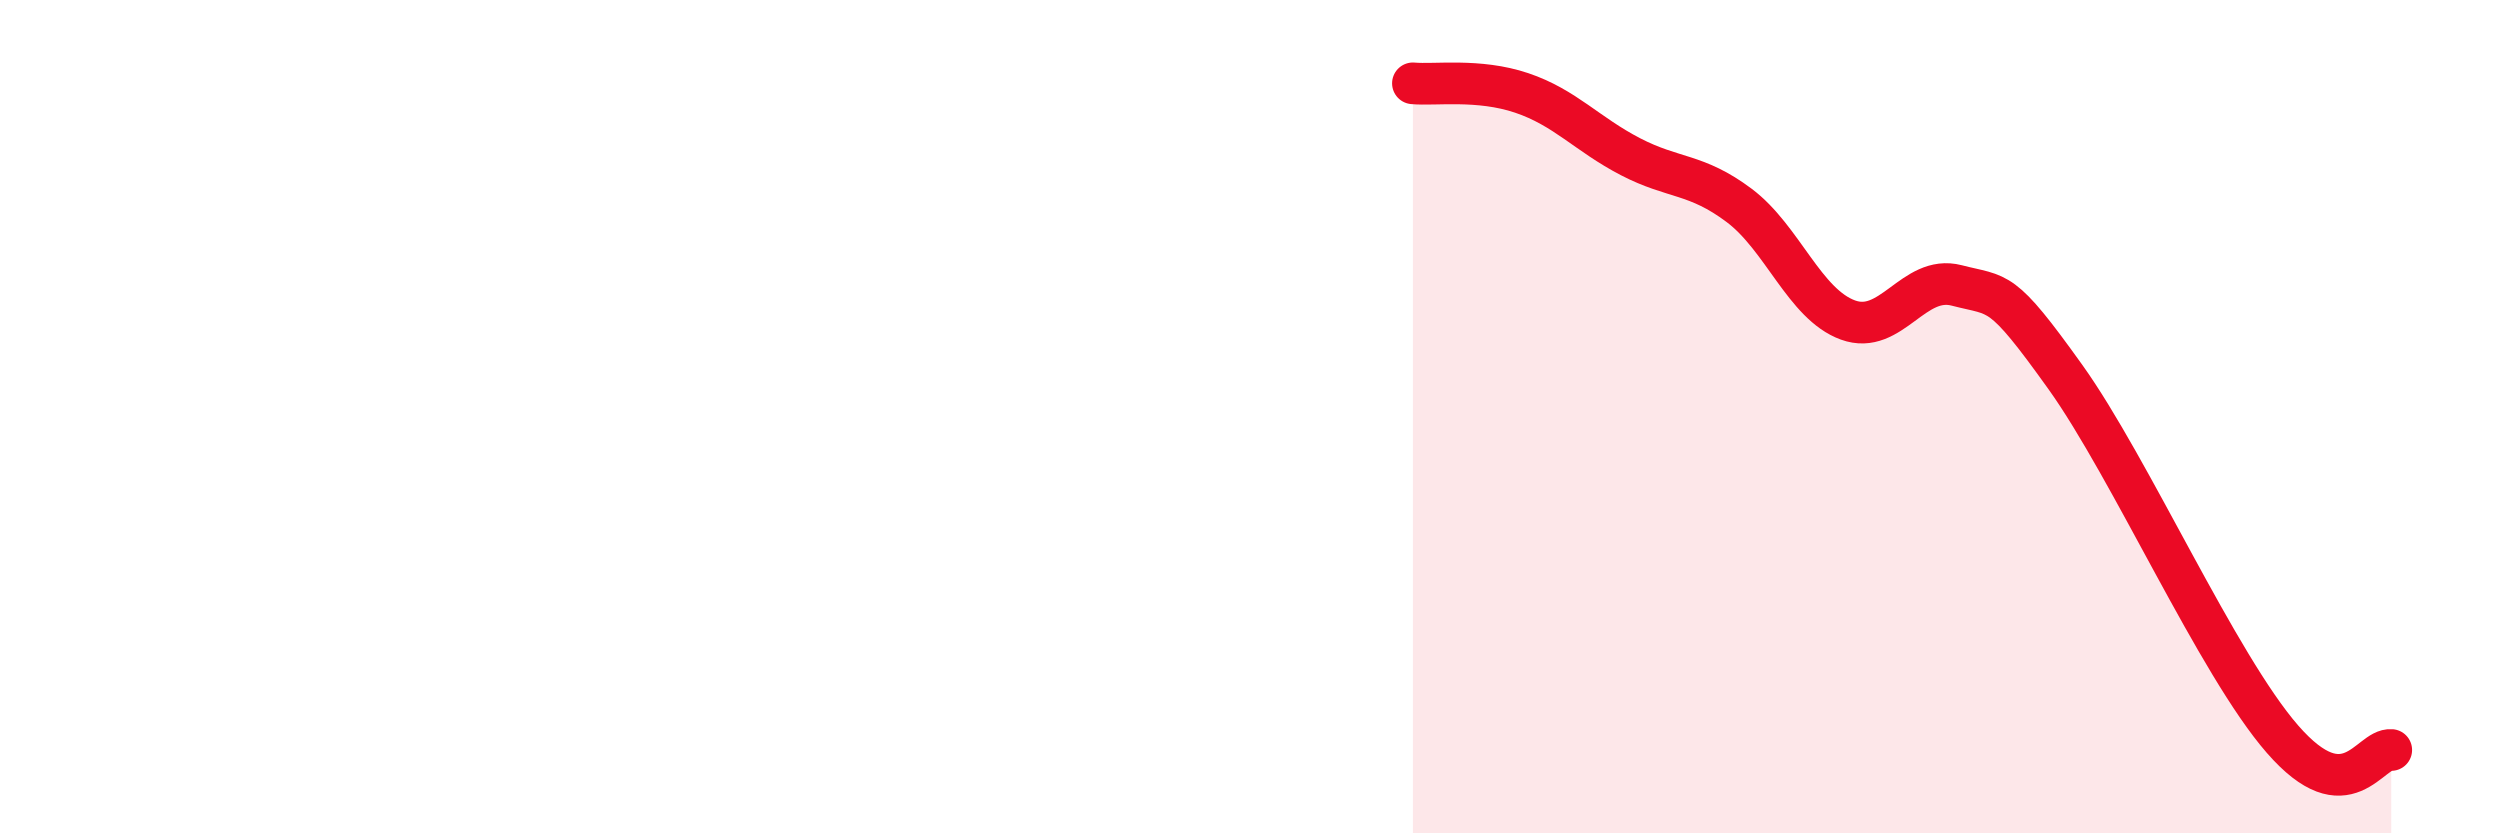 
    <svg width="60" height="20" viewBox="0 0 60 20" xmlns="http://www.w3.org/2000/svg">
      <path
        d="M 33.91,2 C 34.43,2.05 35.48,1.88 36.52,2.23 C 37.56,2.58 38.09,3.22 39.13,3.76 C 40.17,4.3 40.7,4.15 41.74,4.93 C 42.78,5.71 43.31,7.3 44.35,7.68 C 45.39,8.06 45.92,6.58 46.96,6.85 C 48,7.12 48.01,6.87 49.57,9.05 C 51.13,11.23 53.22,15.95 54.78,17.74 C 56.34,19.53 56.87,17.95 57.39,18L57.39 20L33.91 20Z"
        fill="#EB0A25"
        opacity="0.1"
        stroke-linecap="round"
        stroke-linejoin="round"
      />
      <path
        d="M 33.91,2 C 34.43,2.05 35.48,1.88 36.52,2.23 C 37.56,2.58 38.09,3.22 39.13,3.76 C 40.17,4.3 40.7,4.15 41.74,4.93 C 42.78,5.71 43.31,7.3 44.35,7.68 C 45.39,8.06 45.92,6.58 46.96,6.85 C 48,7.12 48.01,6.87 49.57,9.05 C 51.13,11.23 53.22,15.95 54.78,17.74 C 56.34,19.53 56.87,17.95 57.39,18"
        stroke="#EB0A25"
        stroke-width="1"
        fill="none"
        stroke-linecap="round"
        stroke-linejoin="round"
      />
    </svg>
  